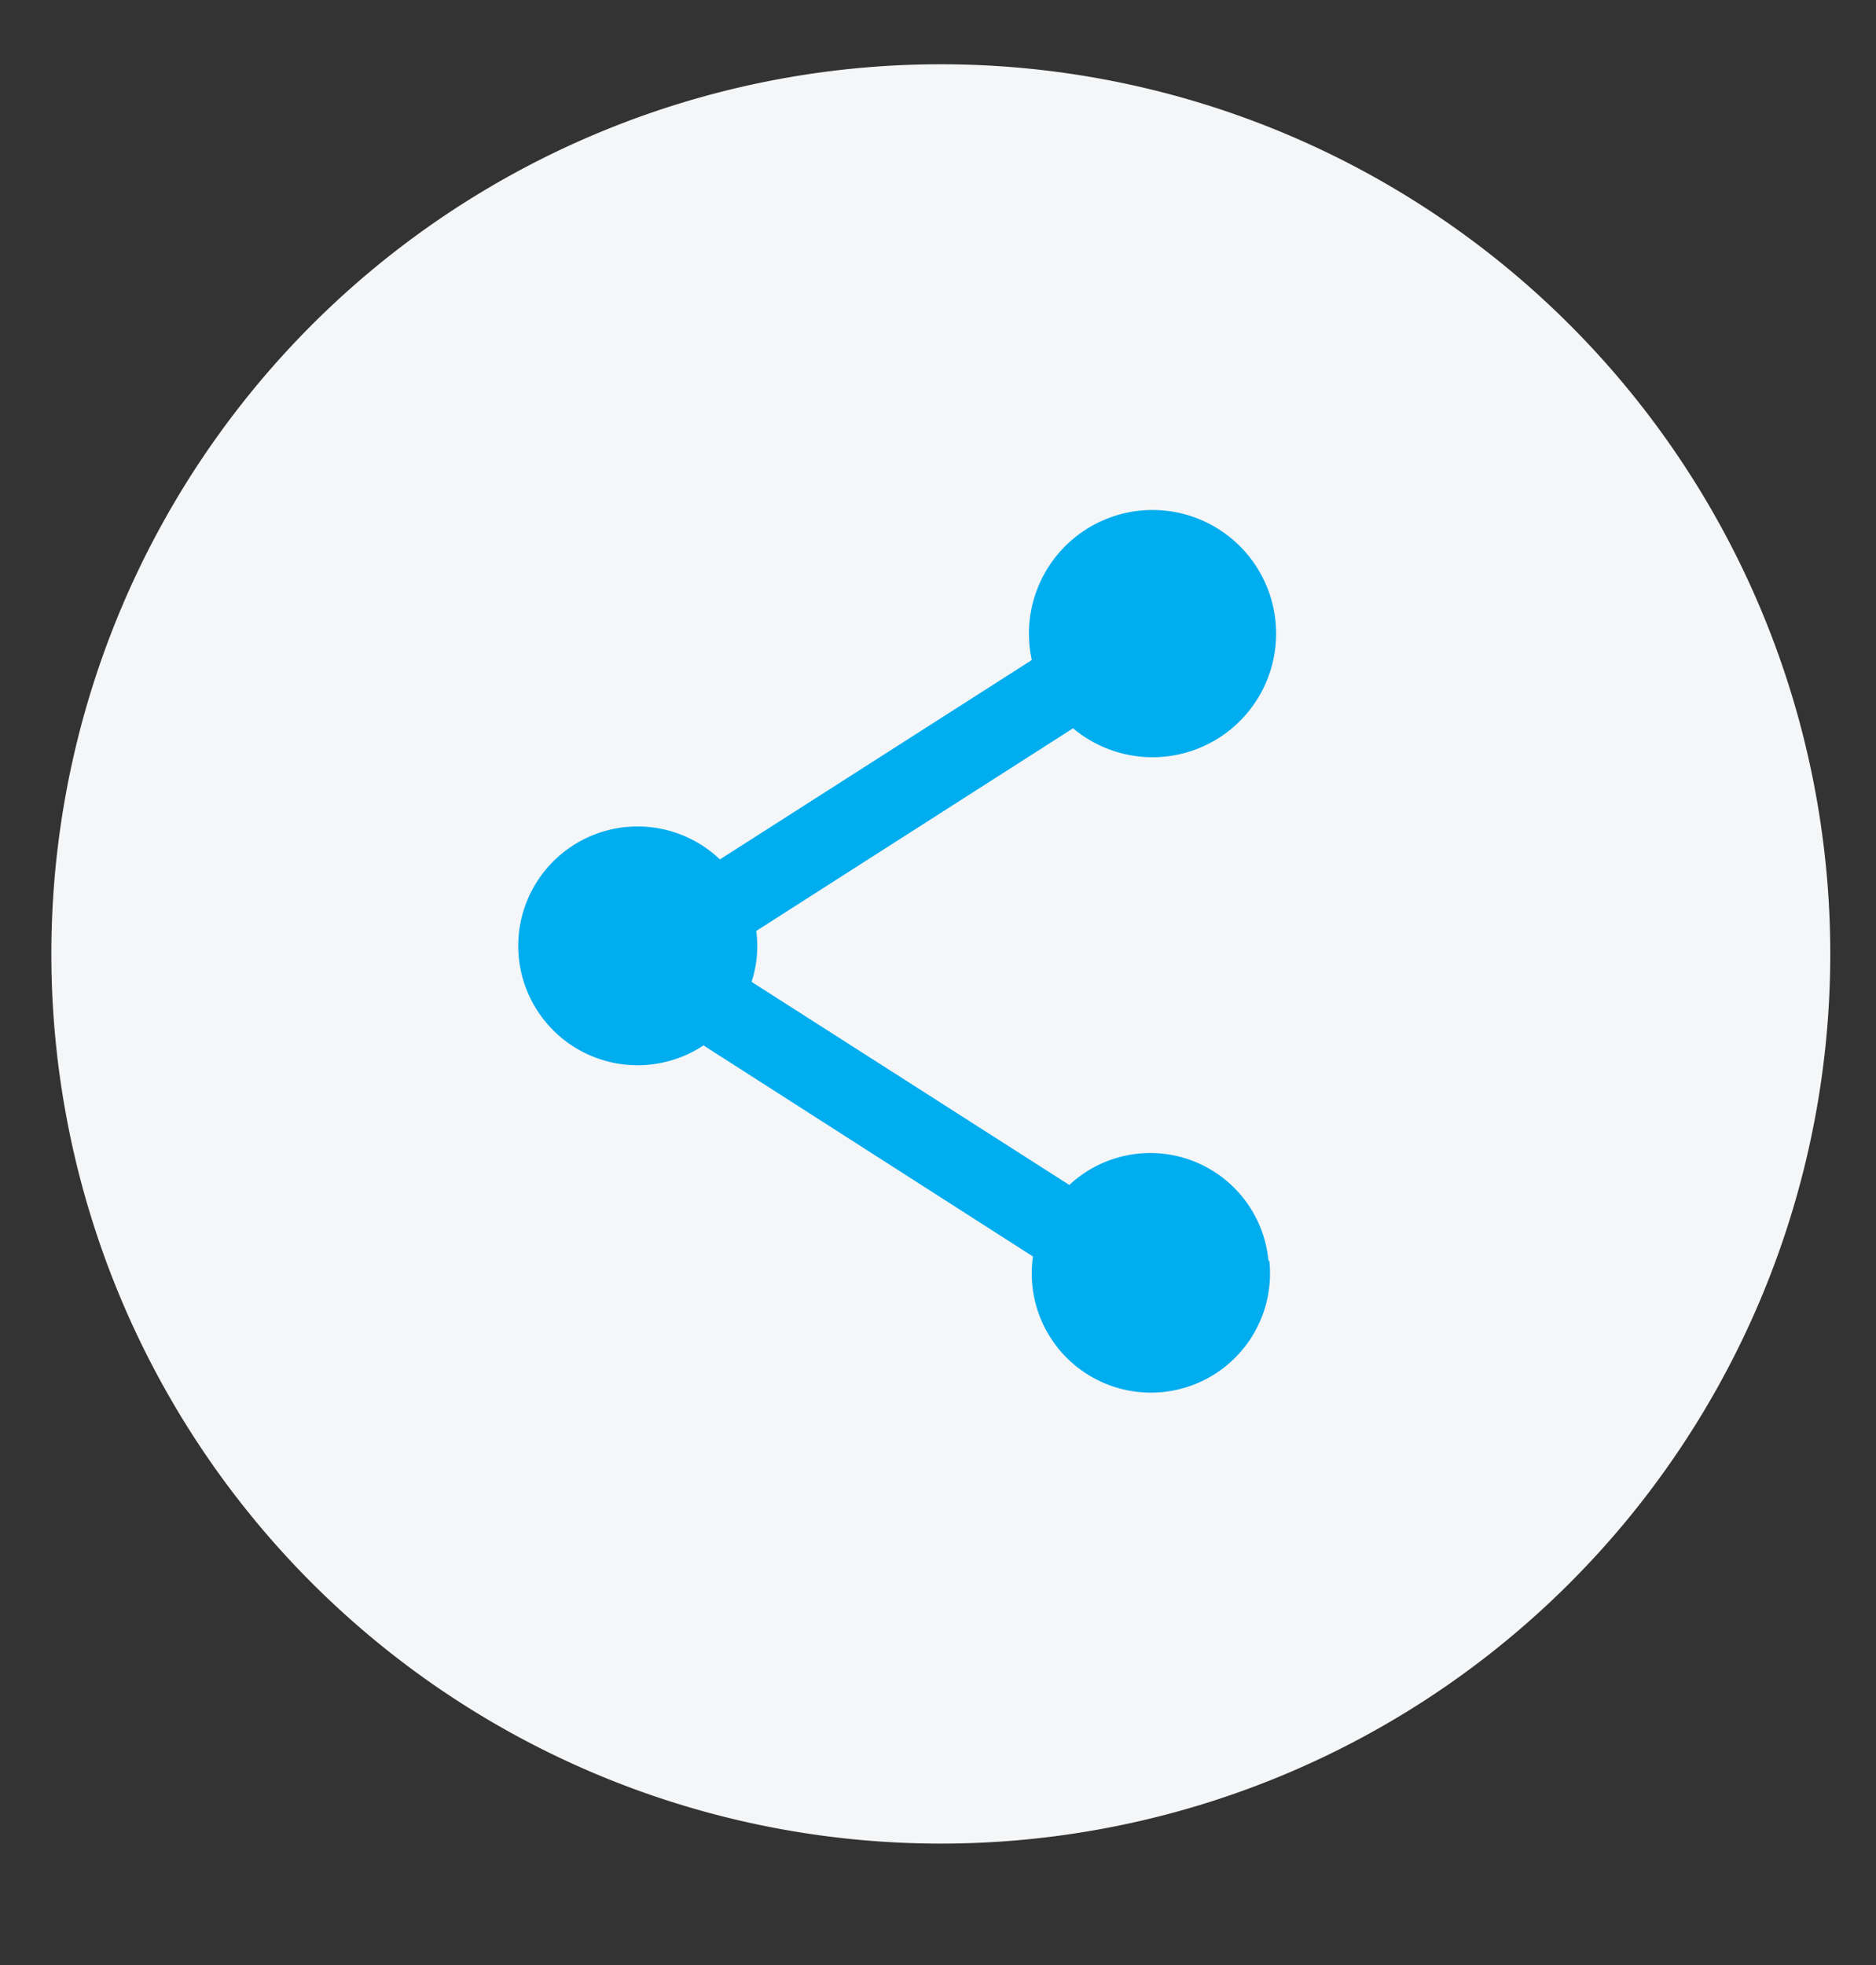 <svg id="Layer_1" data-name="Layer 1" xmlns="http://www.w3.org/2000/svg" viewBox="0 0 80 83.78"><rect x="0" y="0" width="80" height="83.78" fill="#333333" stroke="none"/><title>promotetools 2</title><path id="Fill-1" d="M2.19,40.67A37.93,37.93,0,1,1,40.12,78.6,37.93,37.93,0,0,1,2.19,40.67" fill="#f5f6f7"/><path d="M54.09,53.74a5.06,5.06,0,0,0-8.49-3.22L32.05,41.86a4.88,4.88,0,0,0,.2-2.17l13.51-8.64A5.27,5.27,0,1,0,44,28.14L30.7,36.64A5.09,5.09,0,1,0,30,44.57l14.05,9a5.08,5.08,0,1,0,10.08.19Z" fill="#00adef"/></svg>
